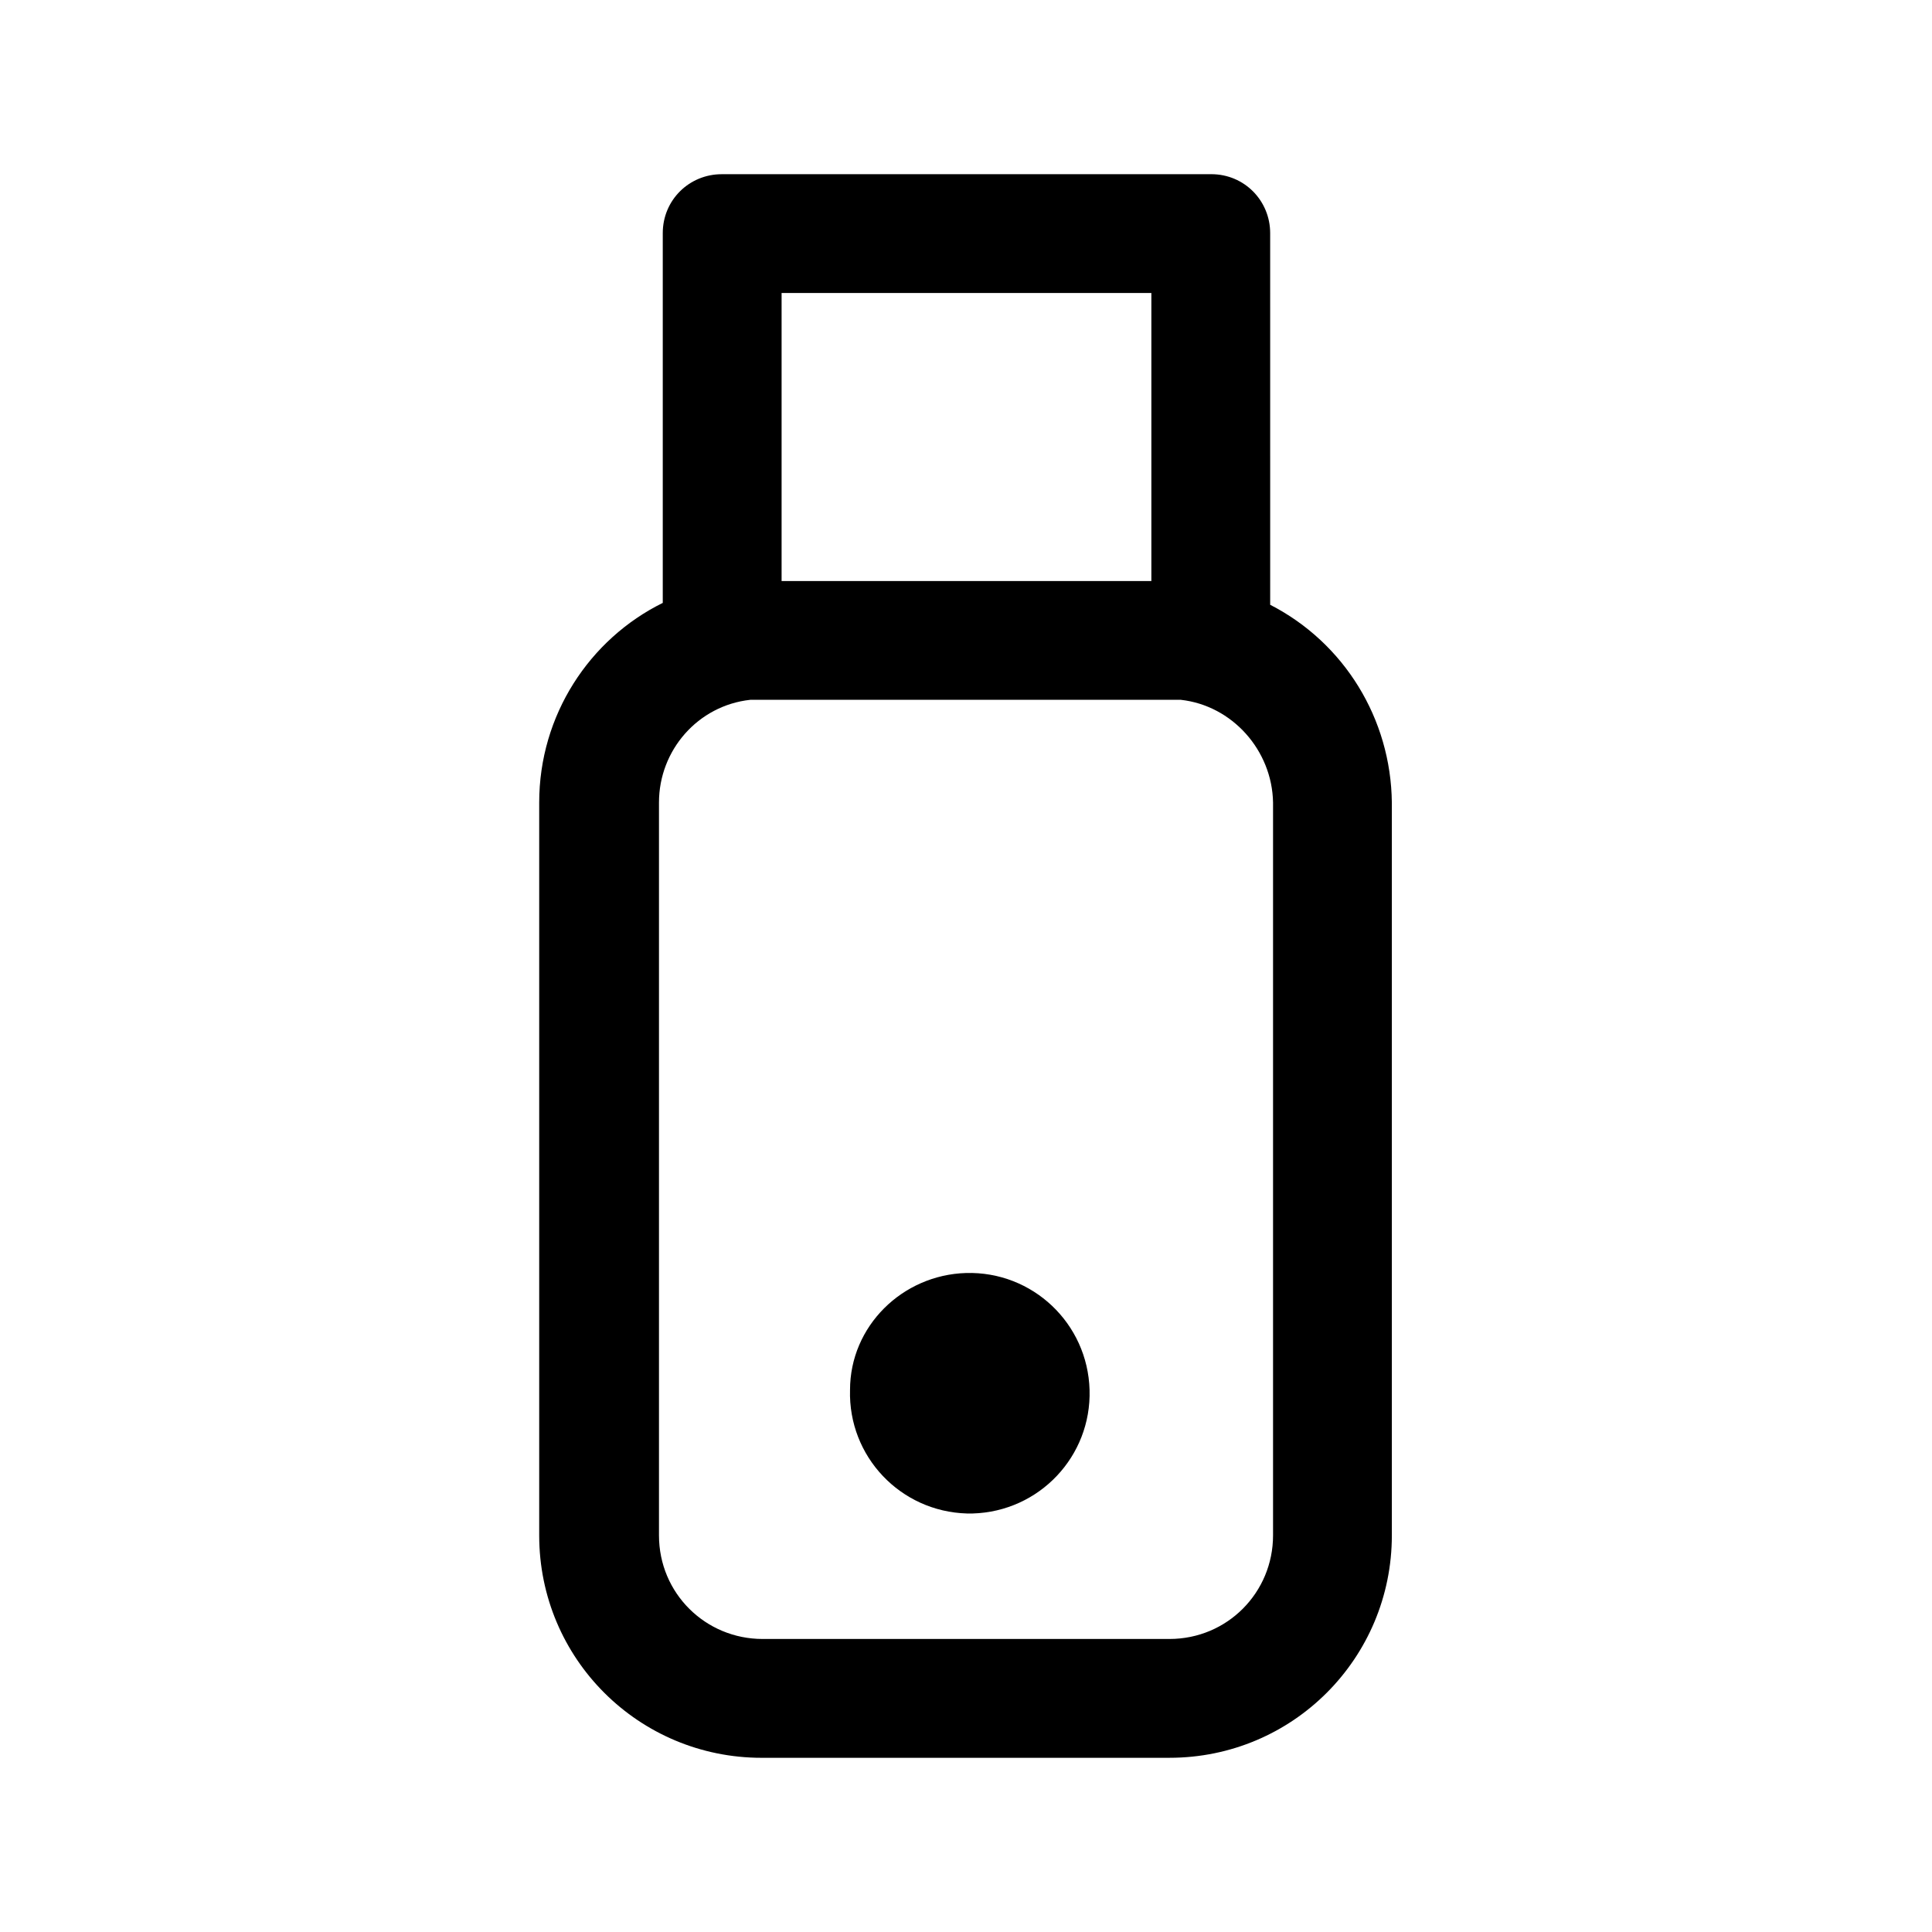 <?xml version="1.0" encoding="UTF-8"?>
<!-- Uploaded to: SVG Find, www.svgrepo.com, Generator: SVG Find Mixer Tools -->
<svg fill="#000000" width="800px" height="800px" version="1.1" viewBox="144 144 512 512" xmlns="http://www.w3.org/2000/svg">
 <path d="m464.99 190.16c8.816 0 15.617 7.055 15.617 15.617l0.004 98.496c19.648 10.078 31.992 30.23 32.242 52.395v194.22c0 32.496-26.199 58.945-58.945 58.945h-0.25l-107.82 0.004c-32.496 0-58.945-26.199-58.945-58.945v-0.25-193.97c0-23.176 13.352-43.328 32.746-52.898v-97.992c0-8.816 7.055-15.617 15.617-15.617zm-8.059 139.3h-114.11c-13.855 1.512-24.184 13.352-24.184 27.207v194.22c0 15.367 12.344 27.457 27.457 27.457h107.82c15.367 0 27.457-12.344 27.457-27.457v-194.22c-0.25-13.855-10.832-25.695-24.434-27.207zm-56.93 151.9c17.633-0.504 32.242 13.352 32.746 30.984 0.504 17.633-13.352 32.242-30.984 32.746h-1.512c-17.633-0.504-31.488-15.113-30.984-32.746 0-16.879 13.855-30.48 30.734-30.984zm49.121-259.71h-97.992v76.328h97.992z"/>
</svg>